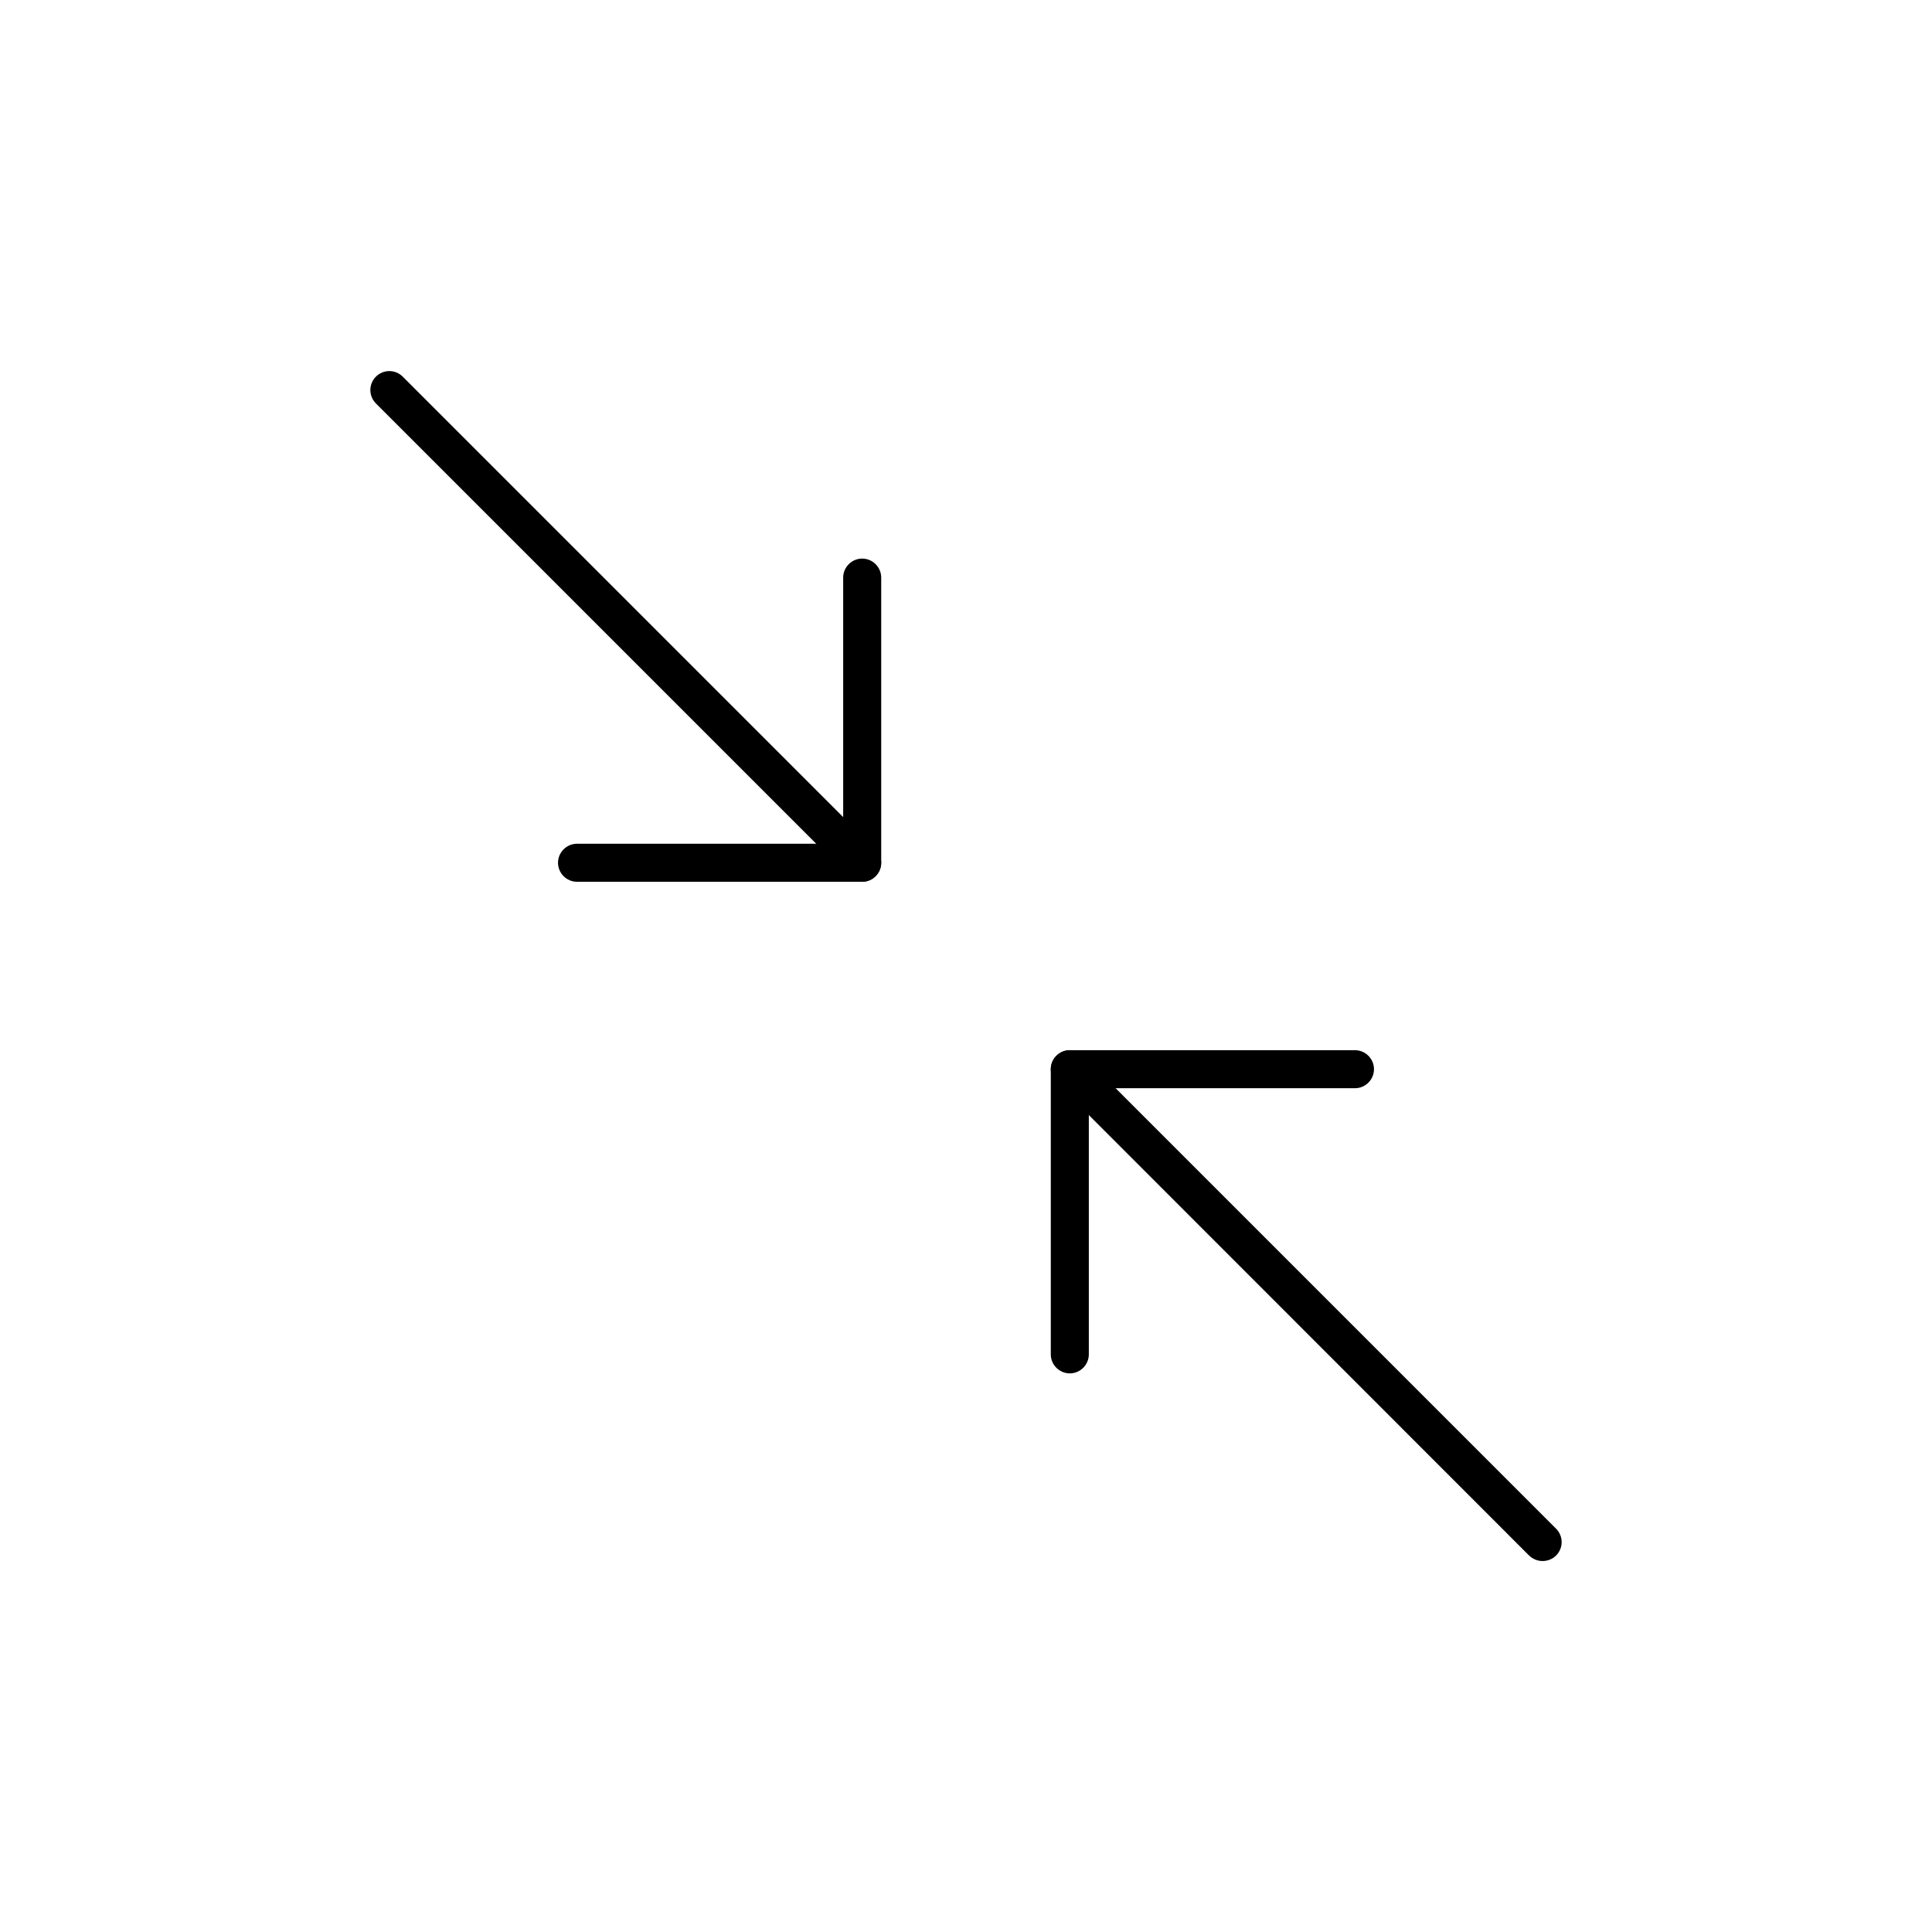 <?xml version="1.0" encoding="UTF-8"?>
<!-- Uploaded to: SVG Repo, www.svgrepo.com, Generator: SVG Repo Mixer Tools -->
<svg fill="#000000" width="800px" height="800px" version="1.1" viewBox="144 144 512 512" xmlns="http://www.w3.org/2000/svg">
 <g>
  <path d="m372.49 377.68c-2.769 0-5.039-2.266-5.039-5.039v-75.57c0-2.769 2.266-5.039 5.039-5.039 2.769 0 5.039 2.266 5.039 5.039v75.57c-0.004 2.773-2.269 5.039-5.039 5.039z"/>
  <path d="m372.49 377.68h-75.57c-2.769 0-5.039-2.266-5.039-5.039 0-2.769 2.266-5.039 5.039-5.039h75.57c2.769 0 5.039 2.266 5.039 5.039-0.004 2.773-2.269 5.039-5.039 5.039z"/>
  <path d="m371.89 377.07c-1.309 0-2.57-0.504-3.578-1.461l-124.69-124.69c-1.965-1.965-1.965-5.141 0-7.106 1.965-1.965 5.141-1.965 7.106 0l124.69 124.69c1.965 1.965 1.965 5.141 0 7.106-0.957 0.957-2.269 1.461-3.527 1.461z"/>
  <path d="m427.51 507.96c-2.769 0-5.039-2.266-5.039-5.039v-75.57c0-2.769 2.266-5.039 5.039-5.039 2.769 0 5.039 2.266 5.039 5.039v75.57c-0.004 2.773-2.269 5.039-5.039 5.039z"/>
  <path d="m503.08 432.39h-75.57c-2.769 0-5.039-2.266-5.039-5.039 0-2.769 2.266-5.039 5.039-5.039h75.57c2.769 0 5.039 2.266 5.039 5.039 0 2.769-2.269 5.039-5.039 5.039z"/>
  <path d="m552.8 557.69c-1.309 0-2.57-0.504-3.578-1.461l-124.64-124.7c-1.965-1.965-1.965-5.141 0-7.106 1.965-1.965 5.141-1.965 7.106 0l124.69 124.7c1.965 1.965 1.965 5.141 0 7.106-0.961 0.957-2.269 1.461-3.578 1.461z"/>
 </g>
</svg>